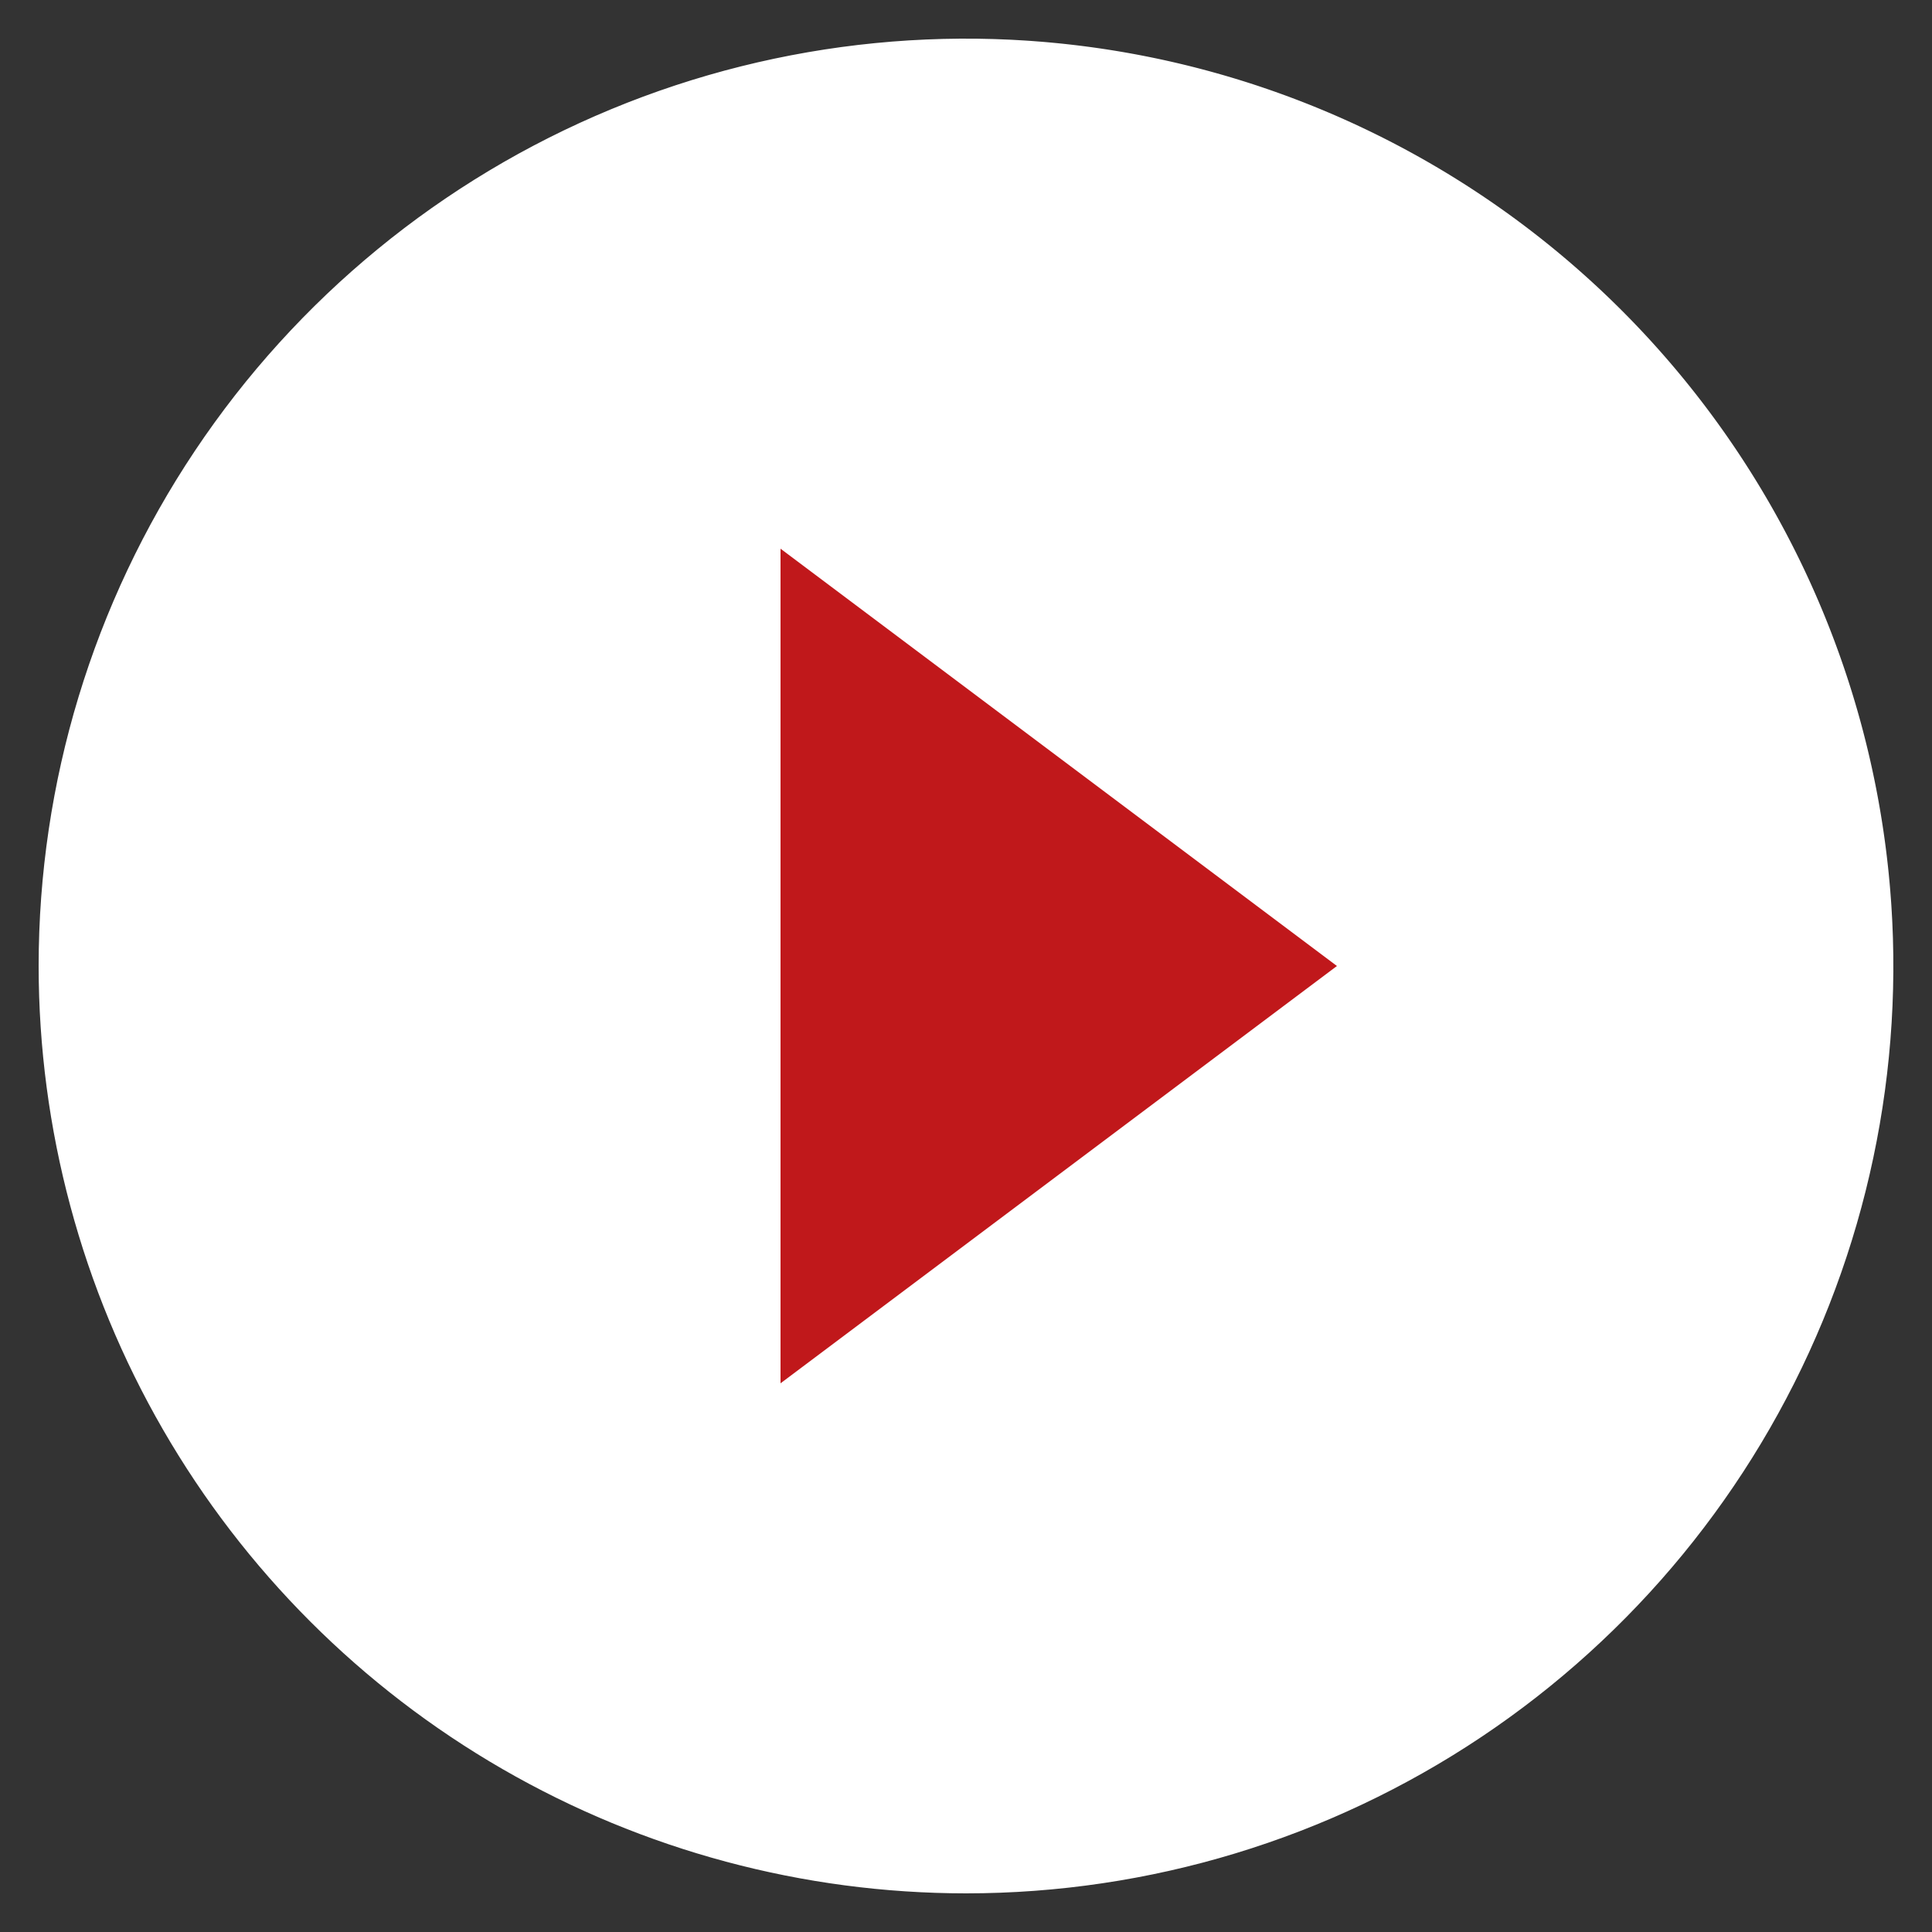 <svg id="Icon_Play" data-name="Icon/Play" xmlns="http://www.w3.org/2000/svg" xmlns:xlink="http://www.w3.org/1999/xlink" width="100" height="100" viewBox="0 0 100 100">
  <rect x="0" y="0" width="100" height="100" fill="#333333" stroke="none"/>
  <defs>
    <clipPath id="clip-path">
      <path id="Mask" d="M0,48A48,48,0,1,1,48,96,48.019,48.019,0,0,1,0,48Z" fill="#fff"/>
    </clipPath>
  </defs>
  <g id="Icon_Play-2" data-name="Icon/Play">
    <rect id="Base" width="100" height="100" fill="none"/>
    <rect id="Rectangle_26" data-name="Rectangle 26" width="48" height="53" transform="translate(28 23)" fill="#c0181b"/>
    <g id="Mask_Group_7" data-name="Mask Group 7" transform="translate(2 2)" clip-path="url(#clip-path)">
      <g id="Symbols">
        <g id="Icon_Play-3" data-name="Icon/Play">
          <g id="Mask-2" data-name="Mask">
            <path id="Path_1" data-name="Path 1" d="M50,2A48,48,0,1,0,98,50,48.017,48.017,0,0,0,50,2ZM40.4,71.6V28.4L69.2,50,40.4,71.6Z" transform="translate(-2 -2)" fill="#fff"/>
          </g>
        </g>
      </g>
    </g>
  </g>
</svg>
